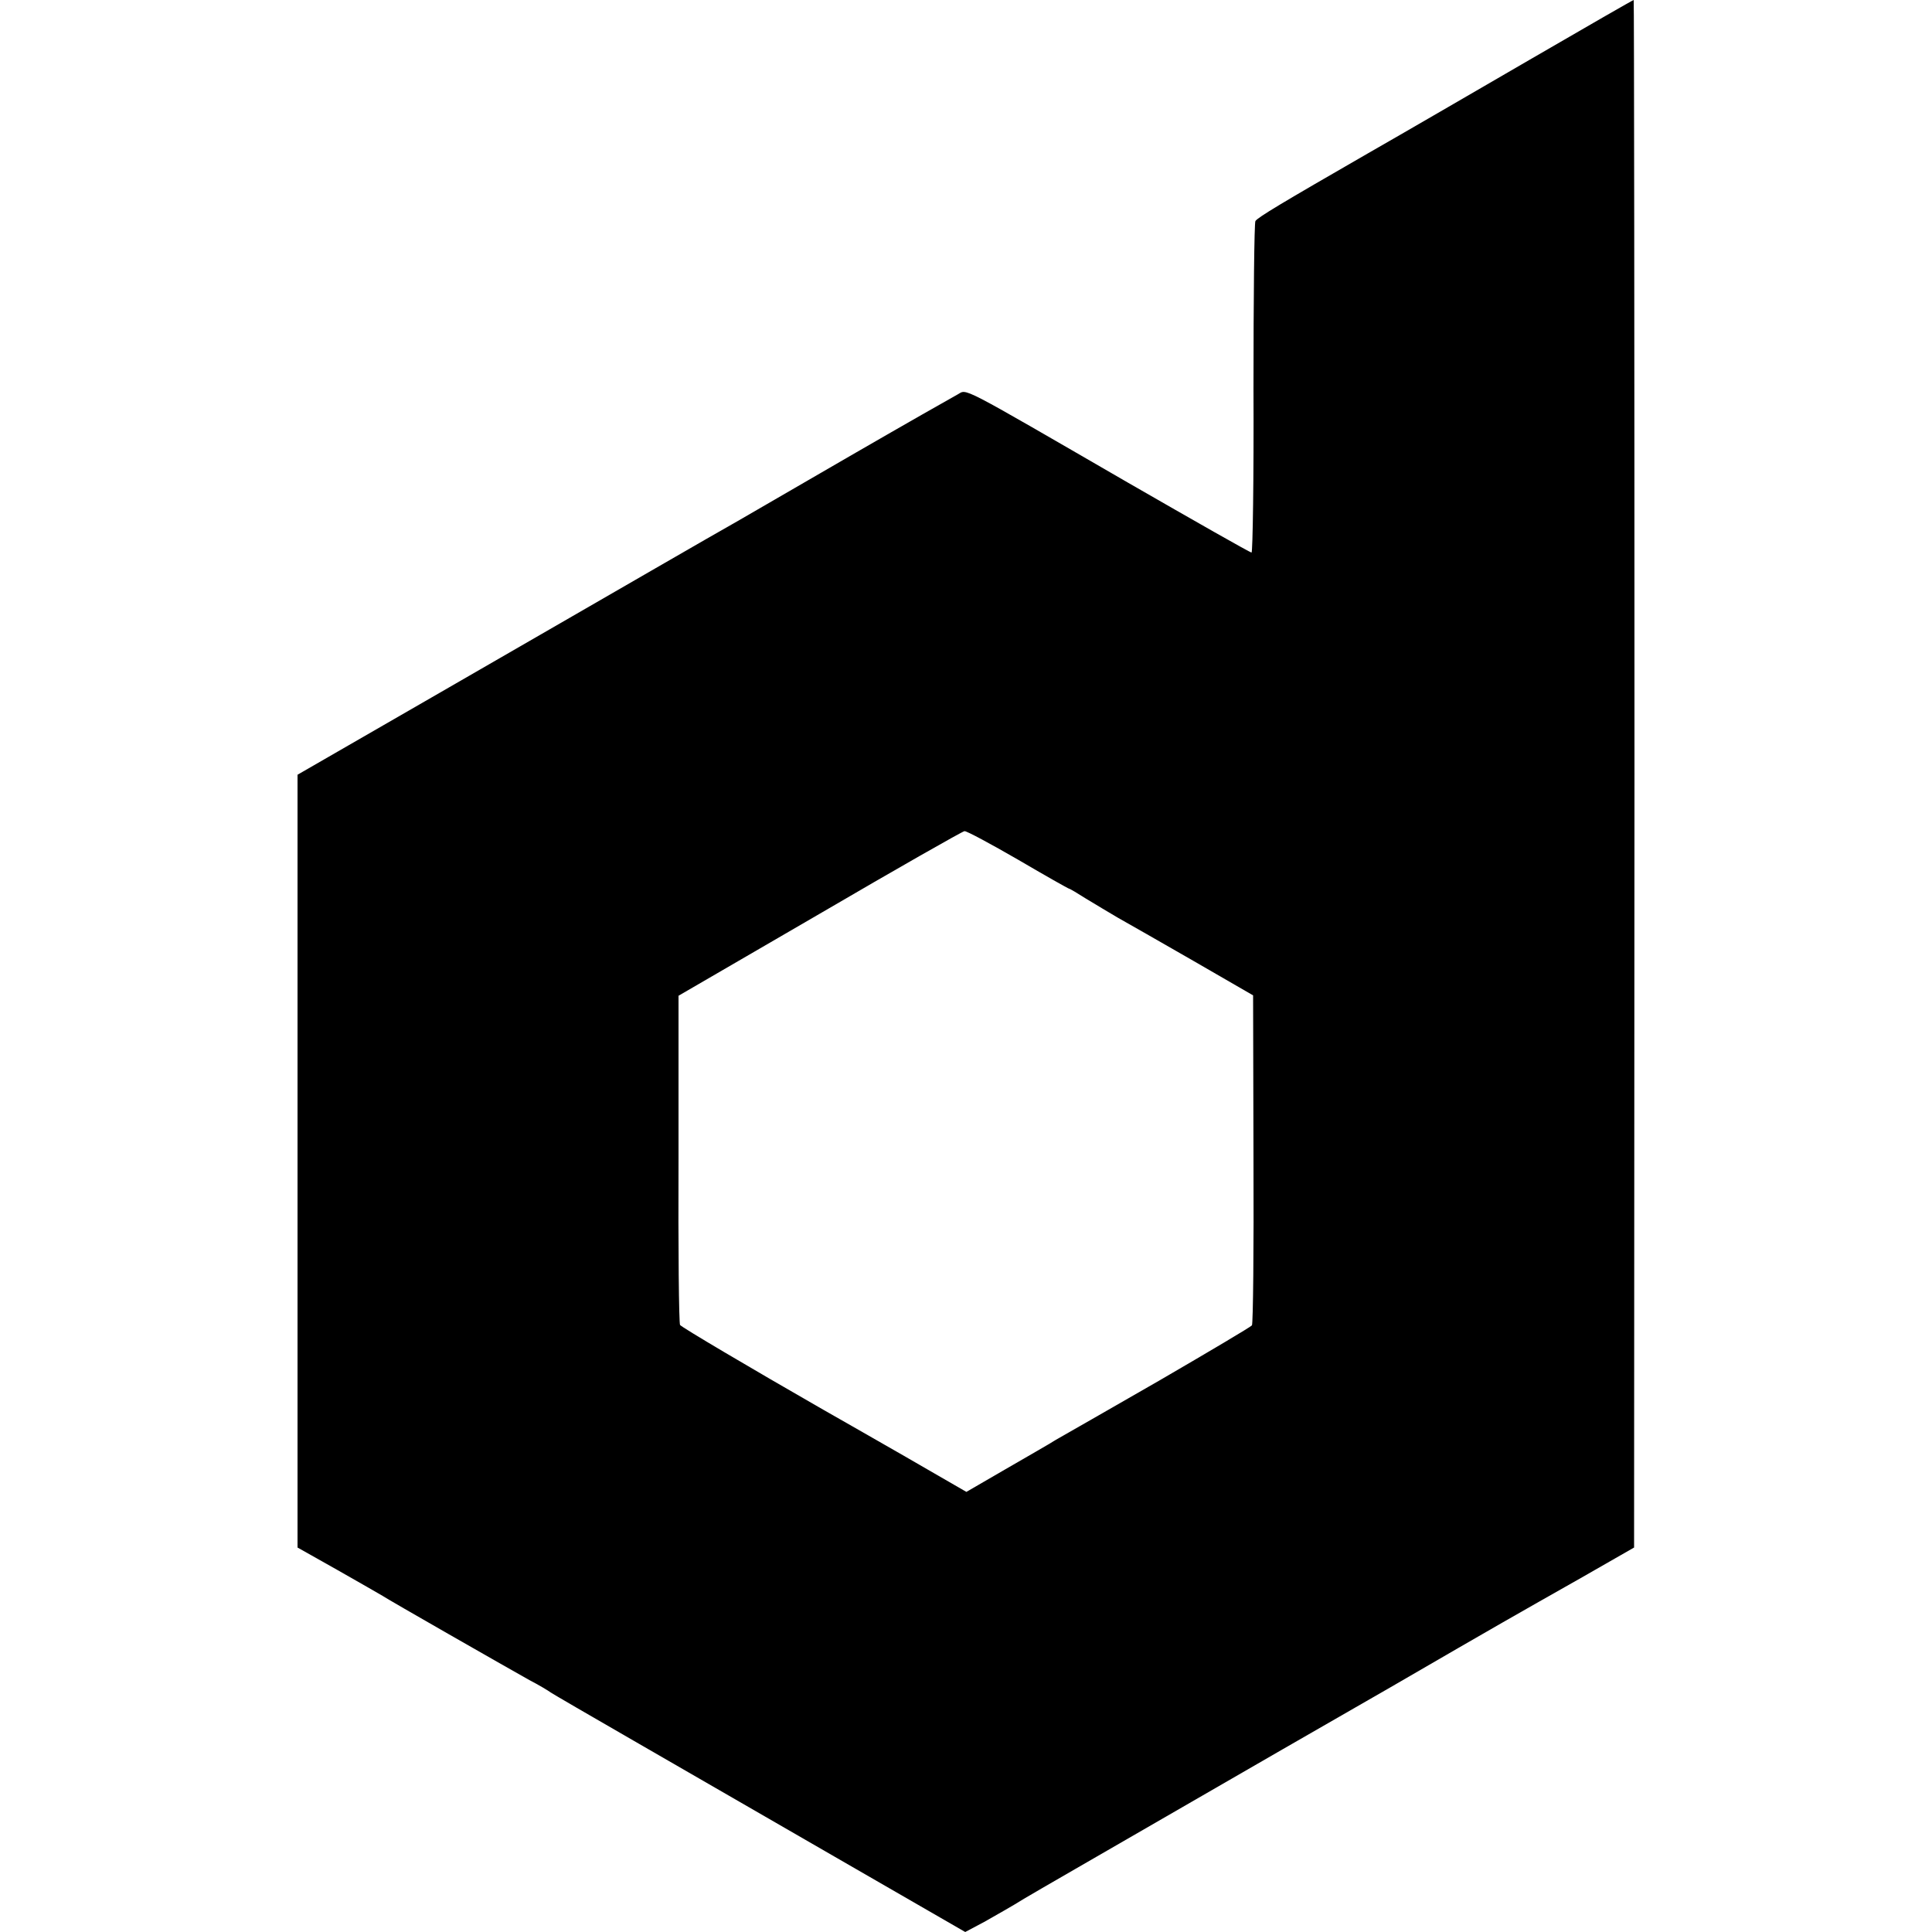 <?xml version="1.0" standalone="no"?>
<!DOCTYPE svg PUBLIC "-//W3C//DTD SVG 20010904//EN"
 "http://www.w3.org/TR/2001/REC-SVG-20010904/DTD/svg10.dtd">
<svg version="1.0" xmlns="http://www.w3.org/2000/svg"
 width="500pt" height="500pt" viewBox="0 0 500 500"
 preserveAspectRatio="xMidYMid meet">
<g transform="translate(0,500) scale(0.1,-0.1)"
fill="#000000" stroke="none">
<path d="M3965 4849 c-143 -83 -334 -194 -425 -246 -224 -129 -284 -165 -291
-175 -3 -5 -5 -200 -5 -434 1 -233 -2 -424 -5 -424 -4 0 -148 82 -320 181
-446 258 -415 242 -441 228 -13 -7 -138 -78 -278 -159 -140 -81 -271 -157
-290 -168 -52 -29 -375 -216 -429 -247 -9 -5 -173 -100 -364 -210 l-347 -200
0 -1000 0 -1000 103 -58 c56 -32 109 -62 117 -67 18 -12 314 -181 380 -218 25
-13 50 -28 55 -32 6 -4 102 -60 215 -125 113 -65 352 -203 532 -307 l326 -188
49 26 c26 15 73 41 103 60 30 18 197 114 370 214 173 100 433 250 578 333 293
170 313 181 500 287 l131 75 1 2003 c0 1101 -1 2002 -2 2002 -2 0 -120 -68
-263 -151z m-1330 -2074 c70 -41 130 -75 132 -75 2 0 22 -12 44 -26 23 -14 60
-36 82 -49 23 -13 111 -63 196 -112 l154 -89 1 -423 c1 -233 -1 -426 -4 -431
-3 -4 -111 -68 -240 -143 -129 -74 -249 -143 -267 -153 -17 -11 -77 -45 -132
-77 l-100 -58 -168 97 c-92 53 -184 105 -203 116 -190 109 -366 213 -370 219
-3 4 -5 197 -4 430 l0 422 365 212 c200 117 369 213 375 214 5 1 68 -33 139
-74z"/>
</g>
</svg>
